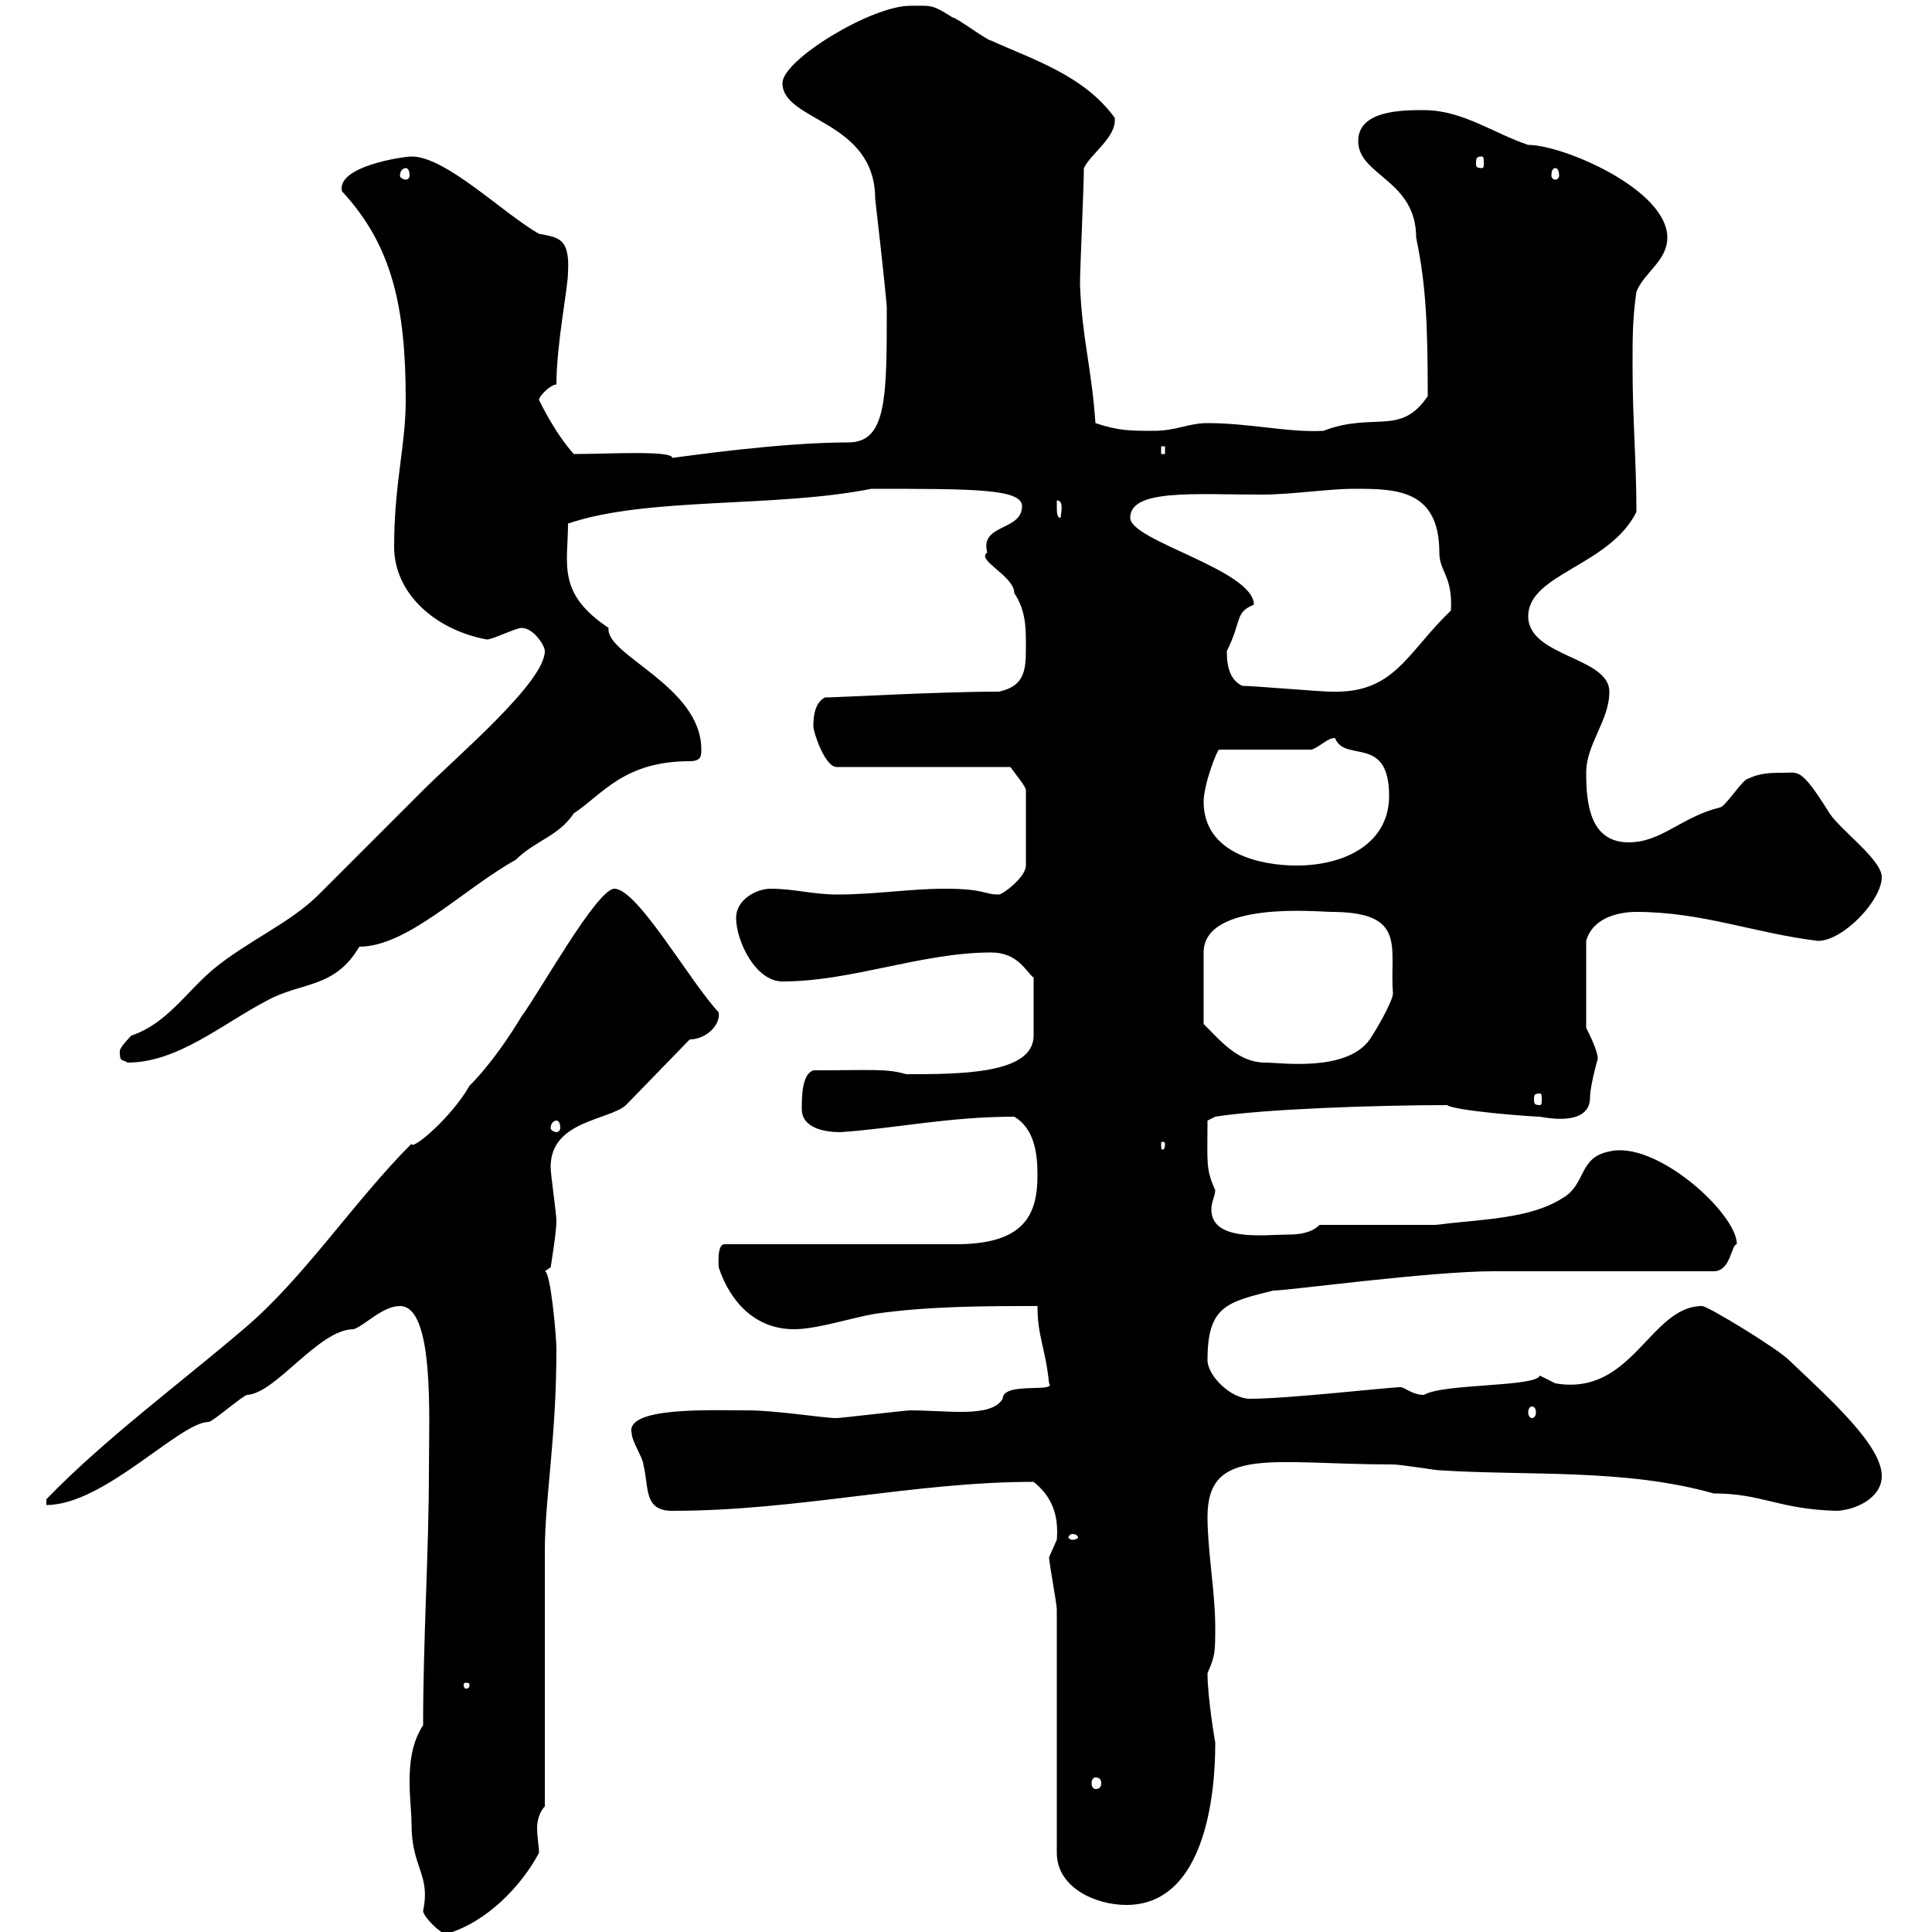 <svg xmlns="http://www.w3.org/2000/svg" xmlns:xlink="http://www.w3.org/1999/xlink" width="300" height="300"><path d="M63.90 283.20C63.90 290.10 66.90 291 65.70 296.70C65.70 297.60 68.40 300.30 69.30 300.30C75.60 298.50 81 292.80 83.70 287.70C83.70 286.80 83.40 285.30 83.40 283.80C83.40 282.90 83.70 281.40 84.60 280.50L84.60 240.90C84.60 232.50 86.40 223.50 86.40 209.40C86.40 207.60 85.50 197.40 84.60 197.40L85.50 196.80C85.50 196.80 86.40 191.40 86.40 189.60C86.40 188.40 85.50 182.40 85.50 181.20C85.50 174 94.50 174 97.20 171.60L107.10 161.40C109.50 161.40 111.90 159.30 111.60 157.20C107.10 152.40 99 138 95.40 138C92.70 138 83.70 154.20 81 157.80C79.20 160.80 76.20 165.30 72.90 168.60C70.20 173.40 63.90 178.80 63.90 177.60C54.90 186.60 47.10 198.60 37.80 206.40C27.60 215.10 16.20 223.50 7.20 232.80L7.20 233.70C16.20 233.70 27.90 220.80 32.40 220.80C33 220.80 37.80 216.60 38.40 216.60C42.90 216.30 49.50 206.40 54.90 206.40C56.70 205.80 59.40 202.80 62.10 202.80C67.50 202.80 66.60 220.20 66.60 228.30C66.60 240.90 65.70 254.40 65.70 267.90C63.90 270.60 63.60 273.90 63.60 276.60C63.60 279.30 63.90 281.40 63.90 283.20ZM164.10 287.70C164.10 293.10 170.10 295.80 174.90 295.80C188.70 295.80 188.70 273.90 188.70 270.60C188.70 270.60 187.50 263.70 187.50 259.80C188.70 257.10 188.70 256.50 188.70 252.60C188.70 247.20 187.50 240.90 187.50 235.50C187.50 224.40 197.70 227.40 216.30 227.40C217.50 227.40 222.90 228.30 223.50 228.30C237.30 229.20 252.30 228 266.10 231.90C273.60 231.90 276 234.30 285 234.60C287.70 234.60 292.20 232.80 292.20 229.20C292.20 224.40 284.10 217.20 277.80 211.20C276 209.40 265.20 202.80 264.30 202.80C256.20 202.80 253.50 216.90 241.50 214.80C241.50 214.80 239.10 213.60 239.10 213.60C238.50 215.40 224.10 214.80 221.10 216.60C219.30 216.60 218.10 215.40 217.50 215.40C215.70 215.40 200.10 217.20 194.10 217.20C191.10 217.20 187.50 213.60 187.50 211.20C187.50 202.80 190.50 202.20 197.70 200.40C200.10 200.40 222 197.40 231.90 197.40C237.30 197.40 260.70 197.40 266.10 197.40C268.80 197.40 268.80 193.20 269.70 193.20C269.70 188.40 257.10 177 249.90 178.80C245.10 179.70 246.30 183.90 242.70 186C237.60 189.30 230.10 189.30 222.90 190.20L204.90 190.20C203.70 191.40 201.90 191.70 200.10 191.70C196.50 191.70 188.10 192.90 188.10 187.80C188.10 186.60 188.70 185.70 188.70 184.80C187.20 181.50 187.50 180.60 187.50 174L188.70 173.40C196.20 172.20 213.90 171.60 224.70 171.60C225.90 172.50 237.90 173.40 239.10 173.40C239.40 173.40 246.90 175.20 246.90 170.40C246.90 168.60 248.10 164.40 248.10 164.40C248.10 163.20 246.90 160.80 246.30 159.60L246.30 146.10C247.20 142.80 250.80 141.60 254.10 141.60C264.30 141.60 272.40 144.90 282.30 146.10C286.20 146.10 292.20 139.80 292.20 136.20C292.20 133.50 285.90 129 284.10 126.30C279.60 119.10 279.30 120 276.90 120C275.10 120 273.30 120 271.50 120.90C270.60 120.90 267.90 125.40 267 125.40C261 126.90 258 130.80 252.90 130.80C246.90 130.80 246.30 124.80 246.30 120C246.30 115.50 249.90 111.90 249.90 107.40C249.90 102 237.30 102 237.30 95.70C237.30 89.10 249.90 87.90 254.10 79.50C254.10 71.40 253.50 65.40 253.50 56.70C253.50 52.50 253.50 49.50 254.10 45.30C255.30 42.30 258.90 40.50 258.90 36.90C258.90 29.40 242.70 22.50 237.30 22.50C231.90 20.70 227.10 17.10 221.10 17.10C217.80 17.10 210.90 17.10 210.90 21.90C210.90 27.30 219.90 27.90 219.90 36.90C221.40 44.10 221.70 50.10 221.70 61.50C217.50 67.80 213.30 63.90 205.50 66.90C200.10 67.20 194.10 65.70 187.50 65.70C184.50 65.70 182.70 66.90 179.10 66.90C175.50 66.90 173.70 66.90 170.10 65.70C169.50 57 168 52.50 167.70 44.10C167.70 41.70 168.30 29.10 168.30 26.10C169.50 23.70 173.40 21.30 173.10 18.30C168.30 11.70 160.50 9.30 153.90 6.30C153.30 6.30 148.50 2.70 147.90 2.70C144.60 0.60 144.60 0.90 141.30 0.90C135.30 0.90 121.50 9.30 121.50 12.90C121.50 18.90 135.90 18.60 135.90 30.90C135.90 30.90 137.40 43.80 137.70 47.70C137.70 61.80 137.70 68.70 131.70 68.70C121.20 68.70 106.80 70.80 104.40 71.10C104.40 69.90 94.20 70.50 89.10 70.50C86.10 67.20 83.70 62.10 83.70 62.10C83.70 61.50 85.50 59.70 86.40 59.70C86.40 53.40 88.20 44.70 88.20 42.30C88.50 36.90 86.70 36.90 83.70 36.30C78.30 33.30 69.30 24.30 63.90 24.30C62.70 24.30 52.20 25.80 53.10 29.70C60.90 38.10 63 47.70 63 62.10C63 69.30 61.20 75 61.20 84.90C61.20 92.10 67.50 97.80 75.60 99.30C76.50 99.30 80.10 97.50 81 97.50C82.80 97.50 84.60 100.20 84.60 101.10C84.60 105.90 71.10 117.30 65.70 122.70C63.90 124.50 51.30 137.10 49.50 138.90C45 143.40 38.40 146.10 33 150.60C28.80 154.20 25.80 159 20.40 160.80C20.40 160.80 18.60 162.60 18.60 163.20C18.60 165 18.90 164.40 19.80 165C27.60 165 34.50 159 41.40 155.40C46.80 152.40 51.90 153.60 55.80 147C63.30 147 72 138 80.10 133.50C83.10 130.50 86.70 129.90 89.10 126.30C93.60 123.30 96.90 118.20 107.10 118.20C108.90 118.20 108.90 117.30 108.90 116.40C108.90 106.50 93.90 101.70 94.50 97.50C86.40 92.10 88.20 87.60 88.20 81.30C100.50 77.10 120.30 78.90 135.30 75.90C151.20 75.90 158.70 75.90 158.70 78.60C158.70 82.50 152.10 81.30 153.30 85.80C151.50 87 157.50 89.40 157.50 92.10C159.30 94.80 159.30 97.50 159.30 100.20C159.30 103.80 159.30 106.50 155.10 107.40C145.50 107.40 130.20 108.30 128.10 108.30C126.30 109.20 126.30 111.90 126.30 112.80C126.30 113.70 128.10 119.10 129.90 119.10L156.90 119.10C157.50 120 159.30 122.10 159.30 122.70L159.30 134.40C159.30 136.20 155.70 138.90 155.10 138.90C152.70 138.90 153 138 146.70 138C141.30 138 135.90 138.90 129.90 138.90C126.30 138.90 123.30 138 119.70 138C117.30 138 114.30 139.80 114.30 142.50C114.30 146.10 117.30 152.40 121.50 152.40C132.30 152.40 143.10 147.90 153.90 147.90C158.10 147.90 159.30 150.90 160.50 151.80L160.50 160.80C160.50 166.80 149.10 166.80 140.70 166.80C137.70 165.90 135.30 166.20 126.30 166.20C124.50 166.80 124.50 170.40 124.50 172.20C124.50 175.20 128.10 175.80 130.50 175.80C139.20 175.20 147.30 173.40 157.50 173.40C160.50 175.20 161.10 178.80 161.10 182.40C161.10 188.40 159.30 193.20 148.50 193.20L112.50 193.20C111.30 193.20 111.60 196.50 111.60 196.80C113.40 202.20 117.30 206.40 123.30 206.40C126.90 206.40 132.30 204.60 135.90 204C144.30 202.80 153.30 202.80 161.10 202.80C161.10 207.60 162.30 209.10 162.90 214.80C164.10 216.30 155.70 214.50 155.70 217.20C153.90 220.20 147.30 219 141.30 219C140.70 219 130.50 220.20 129.90 220.20C127.80 220.20 120.60 219 116.10 219C110.40 219 96.90 218.40 98.10 222.60C98.10 223.80 99.90 226.50 99.90 227.40C100.80 231 99.90 234.60 104.40 234.60C123.90 234.60 141.90 230.10 160.50 230.10C163.50 232.50 164.40 235.50 164.10 239.10C164.10 239.10 162.90 241.80 162.90 241.80C162.90 242.70 164.10 249 164.10 249.90C164.10 255.30 164.10 282.30 164.10 287.70ZM170.10 276C170.70 276 171 276.30 171 276.90C171 277.50 170.70 277.80 170.10 277.80C169.80 277.80 169.50 277.50 169.50 276.90C169.50 276.30 169.80 276 170.10 276ZM72.90 261.60C72.90 262.20 72.60 262.20 72.30 262.20C72.30 262.20 72 262.20 72 261.60C72 261.30 72.30 261.30 72.30 261.30C72.60 261.30 72.90 261.30 72.90 261.60ZM166.50 238.20C167.10 238.20 167.40 238.50 167.40 238.80C167.40 238.80 167.10 239.10 166.50 239.10C166.20 239.10 165.90 238.80 165.90 238.80C165.90 238.50 166.20 238.20 166.50 238.20ZM237.90 218.40C238.20 218.40 238.50 218.70 238.50 219.30C238.50 219.90 238.20 220.20 237.90 220.20C237.60 220.20 237.30 219.90 237.30 219.30C237.30 218.70 237.60 218.40 237.90 218.40ZM180.90 177.60C180.90 178.50 180.60 178.50 180.60 178.50C180.30 178.50 180.30 178.50 180.30 177.60C180.30 177.30 180.30 177.30 180.60 177.30C180.60 177.30 180.90 177.30 180.90 177.60ZM86.40 174C86.70 174 87 174.30 87 175.20C87 175.50 86.70 175.80 86.40 175.80C86.10 175.80 85.50 175.50 85.50 175.20C85.50 174.30 86.10 174 86.40 174ZM239.10 169.80C239.40 169.80 239.40 170.10 239.40 170.70C239.40 171.30 239.40 171.60 239.10 171.60C238.20 171.60 238.20 171.30 238.20 170.70C238.20 170.10 238.20 169.80 239.10 169.80ZM186.90 159C186.90 153.90 186.90 149.10 186.90 147.90C186.90 139.80 204.90 141.60 206.70 141.60C218.70 141.60 215.70 147.30 216.30 154.20C216.30 155.40 213.90 159.60 212.70 161.40C209.10 166.50 198.90 165 196.50 165C192.30 165 189.60 161.70 186.90 159ZM186.90 124.50C186.90 121.80 189 116.40 189.30 116.40L203.70 116.40C205.20 115.80 206.10 114.60 207.30 114.60C208.80 118.50 215.70 114 215.70 123.60C215.70 130.80 209.10 134.40 201.30 134.40C195.90 134.40 186.90 132.60 186.90 124.50ZM192.90 106.50C191.10 105.60 190.50 103.80 190.50 101.10C192.90 96.30 191.70 95.10 194.70 93.90C194.70 88.50 175.50 84 175.50 80.40C175.50 75.90 185.40 76.80 195.90 76.80C200.70 76.80 206.10 75.90 210.30 75.90C216.60 75.90 223.50 75.90 223.50 85.80C223.50 88.80 225.60 89.40 225.30 94.80C218.40 101.40 216.60 107.70 206.70 107.40C204.90 107.40 194.70 106.50 192.90 106.50ZM164.10 78.60C164.10 78.60 164.10 77.70 164.10 77.70C165.30 77.70 164.70 79.80 164.70 80.40C164.10 80.40 164.10 79.50 164.10 78.60ZM180.30 69.30L180.90 69.30L180.90 70.50L180.30 70.50ZM63 26.10C63.30 26.10 63.60 26.40 63.60 27.30C63.60 27.60 63.30 27.90 63 27.90C62.70 27.90 62.10 27.60 62.10 27.30C62.10 26.40 62.70 26.10 63 26.10ZM241.50 26.10C241.80 26.10 242.10 26.40 242.10 27.30C242.10 27.60 241.80 27.90 241.50 27.90C241.20 27.90 240.90 27.60 240.90 27.30C240.90 26.40 241.20 26.10 241.50 26.10ZM230.10 24.30C230.40 24.30 230.40 24.60 230.40 25.50C230.40 25.80 230.40 26.10 230.10 26.10C229.20 26.10 229.20 25.80 229.20 25.50C229.20 24.60 229.20 24.30 230.10 24.30Z"/></svg>